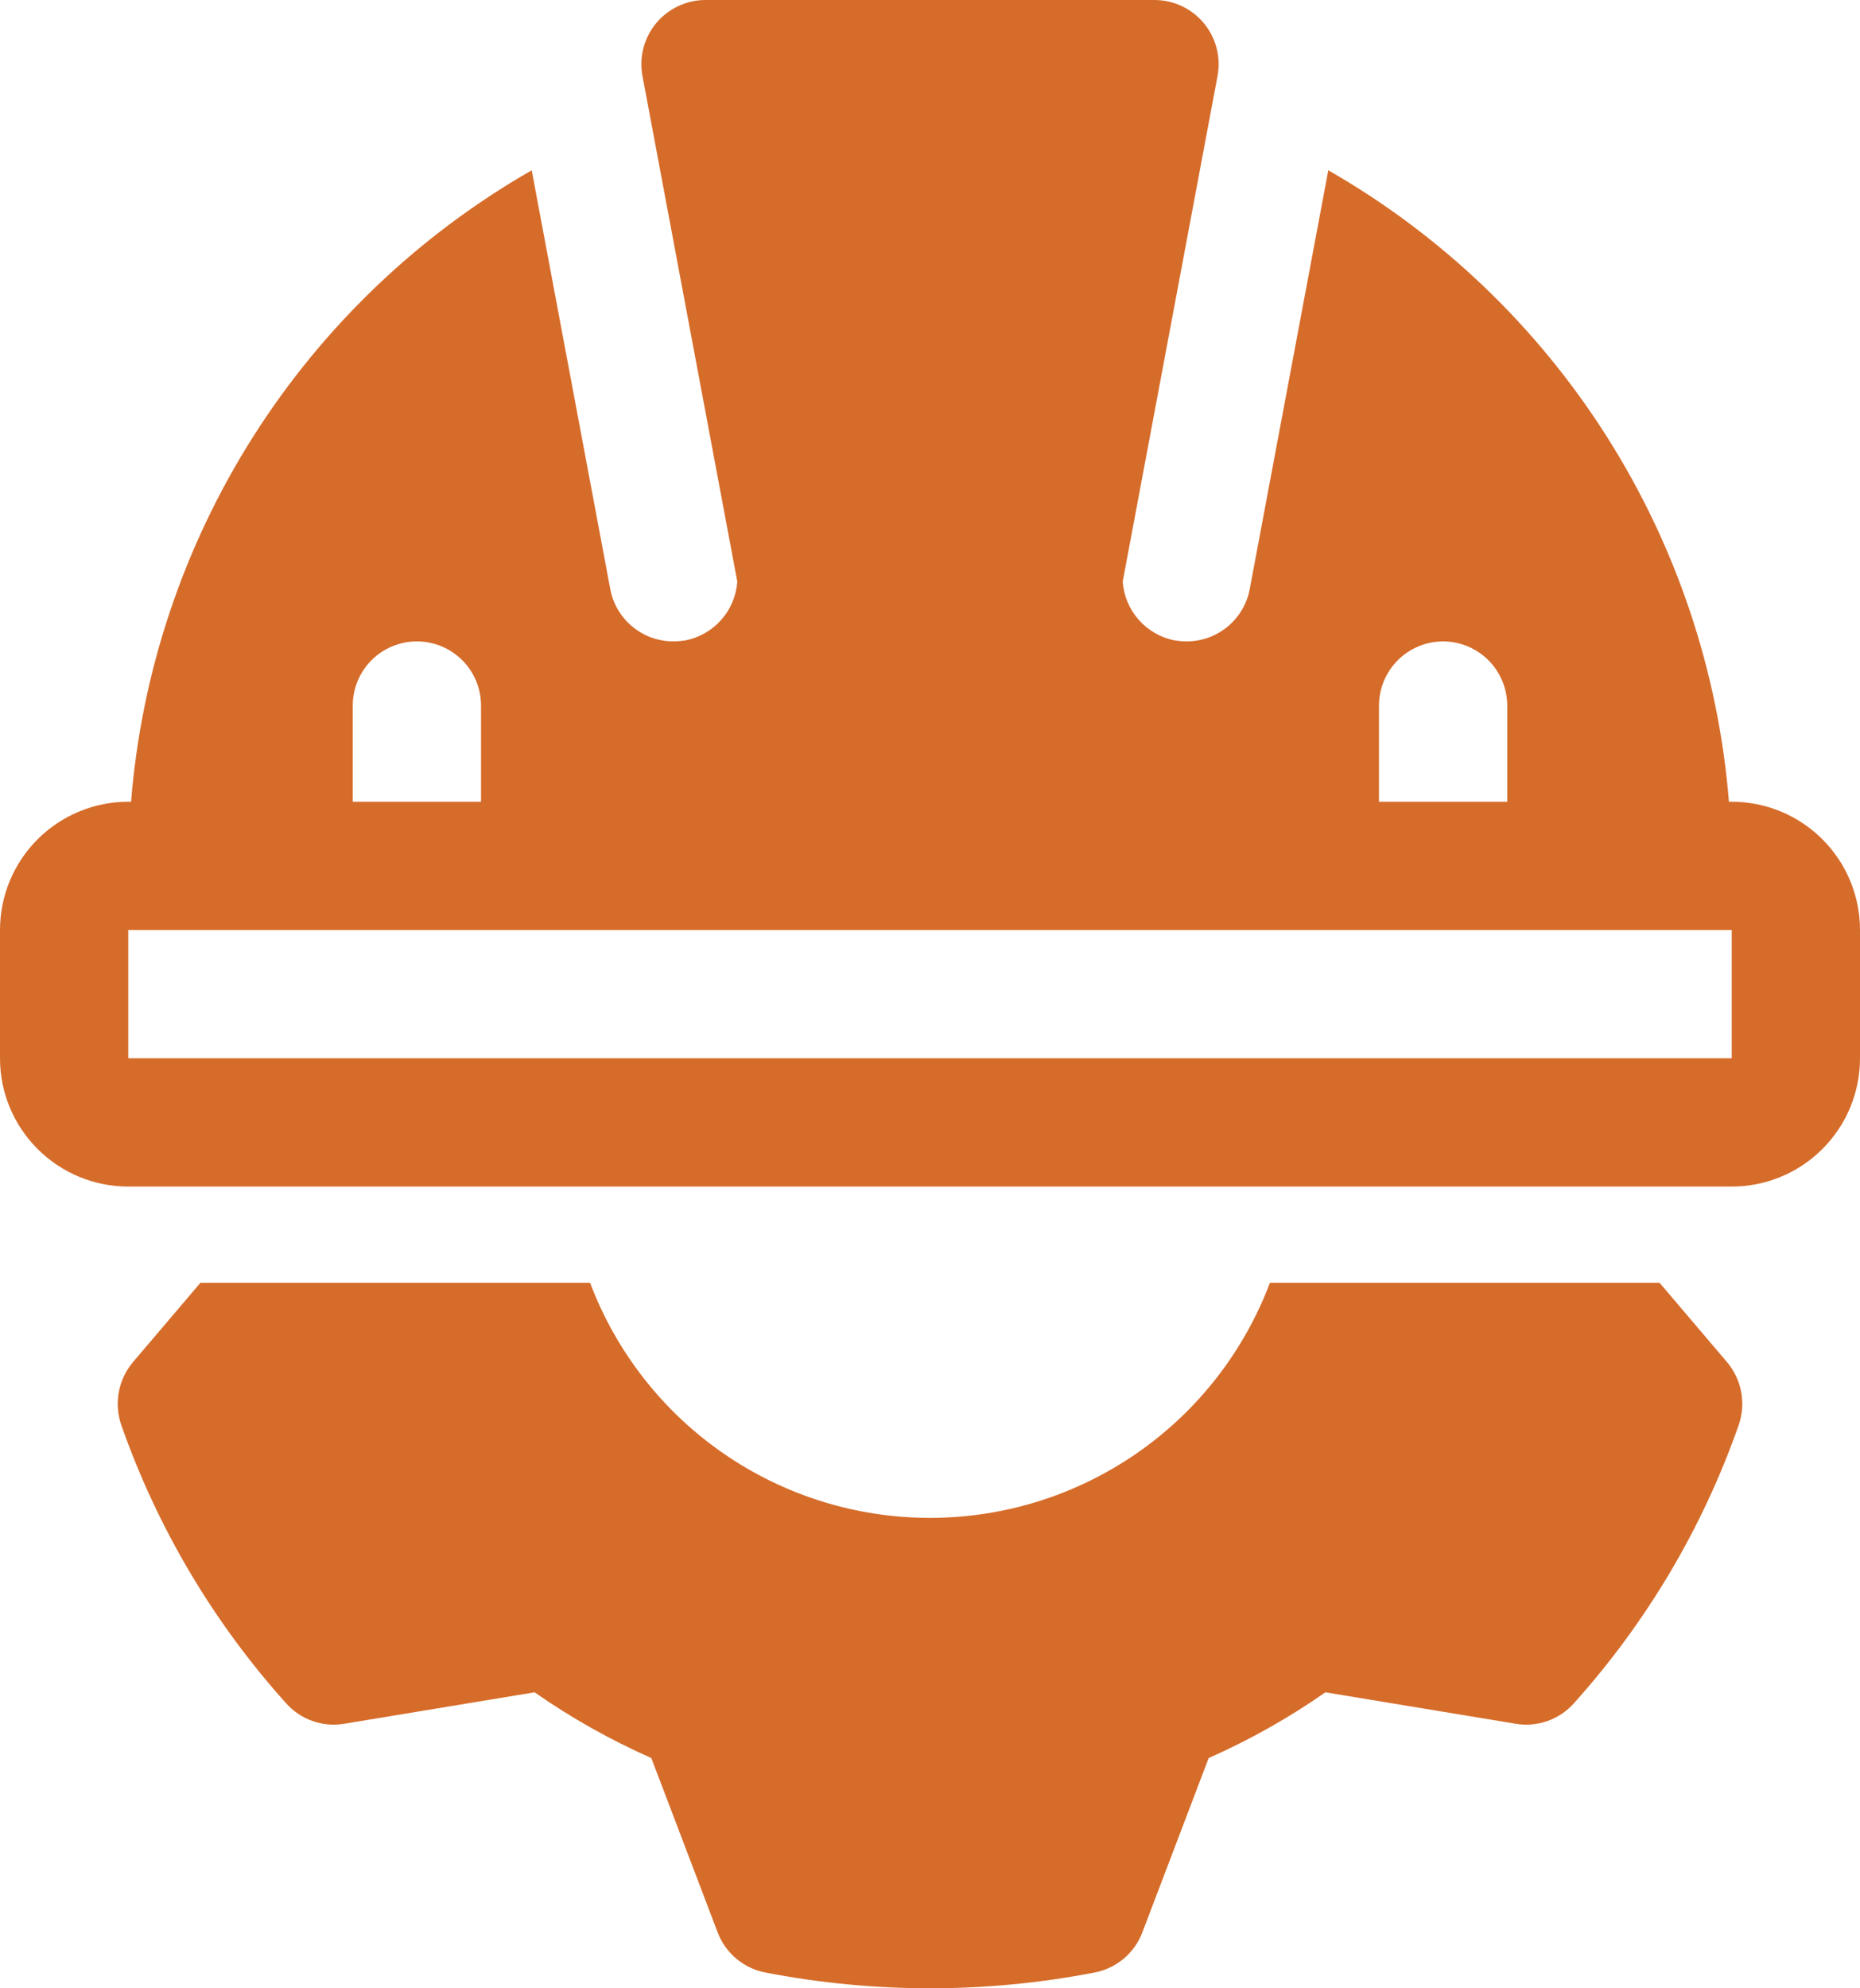 <svg width="58" height="62" viewBox="0 0 58 62" fill="none" xmlns="http://www.w3.org/2000/svg">
<path d="M51.75 40H39.6C38.787 42.154 37.338 44.01 35.444 45.319C33.55 46.629 31.302 47.331 29 47.331C26.698 47.331 24.45 46.629 22.556 45.319C20.662 44.01 19.213 42.154 18.4 40H6.25L4.15 42.47C3.924 42.737 3.771 43.058 3.706 43.401C3.641 43.745 3.667 44.099 3.78 44.43C4.903 47.635 6.65 50.585 8.92 53.11C9.144 53.363 9.428 53.554 9.747 53.666C10.066 53.778 10.407 53.807 10.74 53.75L16.67 52.77C17.814 53.569 19.034 54.255 20.31 54.82L22.38 60.26C22.502 60.58 22.704 60.862 22.966 61.081C23.229 61.3 23.544 61.448 23.88 61.51C27.262 62.163 30.738 62.163 34.12 61.51C34.456 61.448 34.771 61.3 35.034 61.081C35.296 60.862 35.498 60.58 35.62 60.26L37.69 54.82C38.967 54.255 40.185 53.569 41.33 52.77L47.26 53.75C47.593 53.807 47.934 53.778 48.253 53.666C48.572 53.554 48.856 53.363 49.08 53.11C51.35 50.585 53.097 47.635 54.22 44.43C54.333 44.099 54.359 43.745 54.294 43.401C54.229 43.058 54.076 42.737 53.85 42.47L51.75 40ZM54 25H53.913C53.587 20.95 52.279 17.041 50.102 13.61C47.925 10.179 44.945 7.33 41.42 5.31L38.97 18.37C38.884 18.829 38.639 19.243 38.279 19.541C37.92 19.839 37.467 20.001 37 20C36.876 20 36.752 19.989 36.63 19.97C36.196 19.885 35.802 19.659 35.509 19.328C35.216 18.997 35.04 18.578 35.009 18.137L37.966 2.369C38.02 2.08 38.01 1.783 37.936 1.498C37.863 1.214 37.727 0.949 37.539 0.723C37.352 0.497 37.116 0.315 36.85 0.19C36.584 0.065 36.294 -4.9203e-05 36 2.80566e-08H22C21.706 -4.9203e-05 21.416 0.065 21.15 0.19C20.884 0.315 20.648 0.497 20.461 0.723C20.273 0.949 20.137 1.214 20.064 1.498C19.99 1.783 19.98 2.08 20.034 2.369L22.991 18.137C22.96 18.578 22.784 18.997 22.491 19.328C22.198 19.659 21.804 19.885 21.37 19.97C21.248 19.989 21.124 20 21 20C20.533 20.001 20.08 19.839 19.721 19.541C19.361 19.243 19.116 18.829 19.03 18.37L16.58 5.31C13.055 7.33 10.075 10.179 7.898 13.61C5.721 17.041 4.413 20.95 4.087 25H4C2.939 25 1.922 25.421 1.172 26.172C0.421 26.922 0 27.939 0 29V33C0 34.061 0.421 35.078 1.172 35.828C1.922 36.579 2.939 37 4 37H54C55.061 37 56.078 36.579 56.828 35.828C57.579 35.078 58 34.061 58 33V29C58 27.939 57.579 26.922 56.828 26.172C56.078 25.421 55.061 25 54 25ZM45 20C45.53 20.002 46.038 20.213 46.413 20.587C46.787 20.962 46.998 21.47 47 22V25H43V22C43.002 21.47 43.213 20.962 43.587 20.587C43.962 20.213 44.47 20.002 45 20ZM11 22C11 21.47 11.211 20.961 11.586 20.586C11.961 20.211 12.47 20 13 20C13.53 20 14.039 20.211 14.414 20.586C14.789 20.961 15 21.47 15 22V25H11V22ZM4 33V29H54V33H4Z" fill="#D66C2A"/>
</svg>
